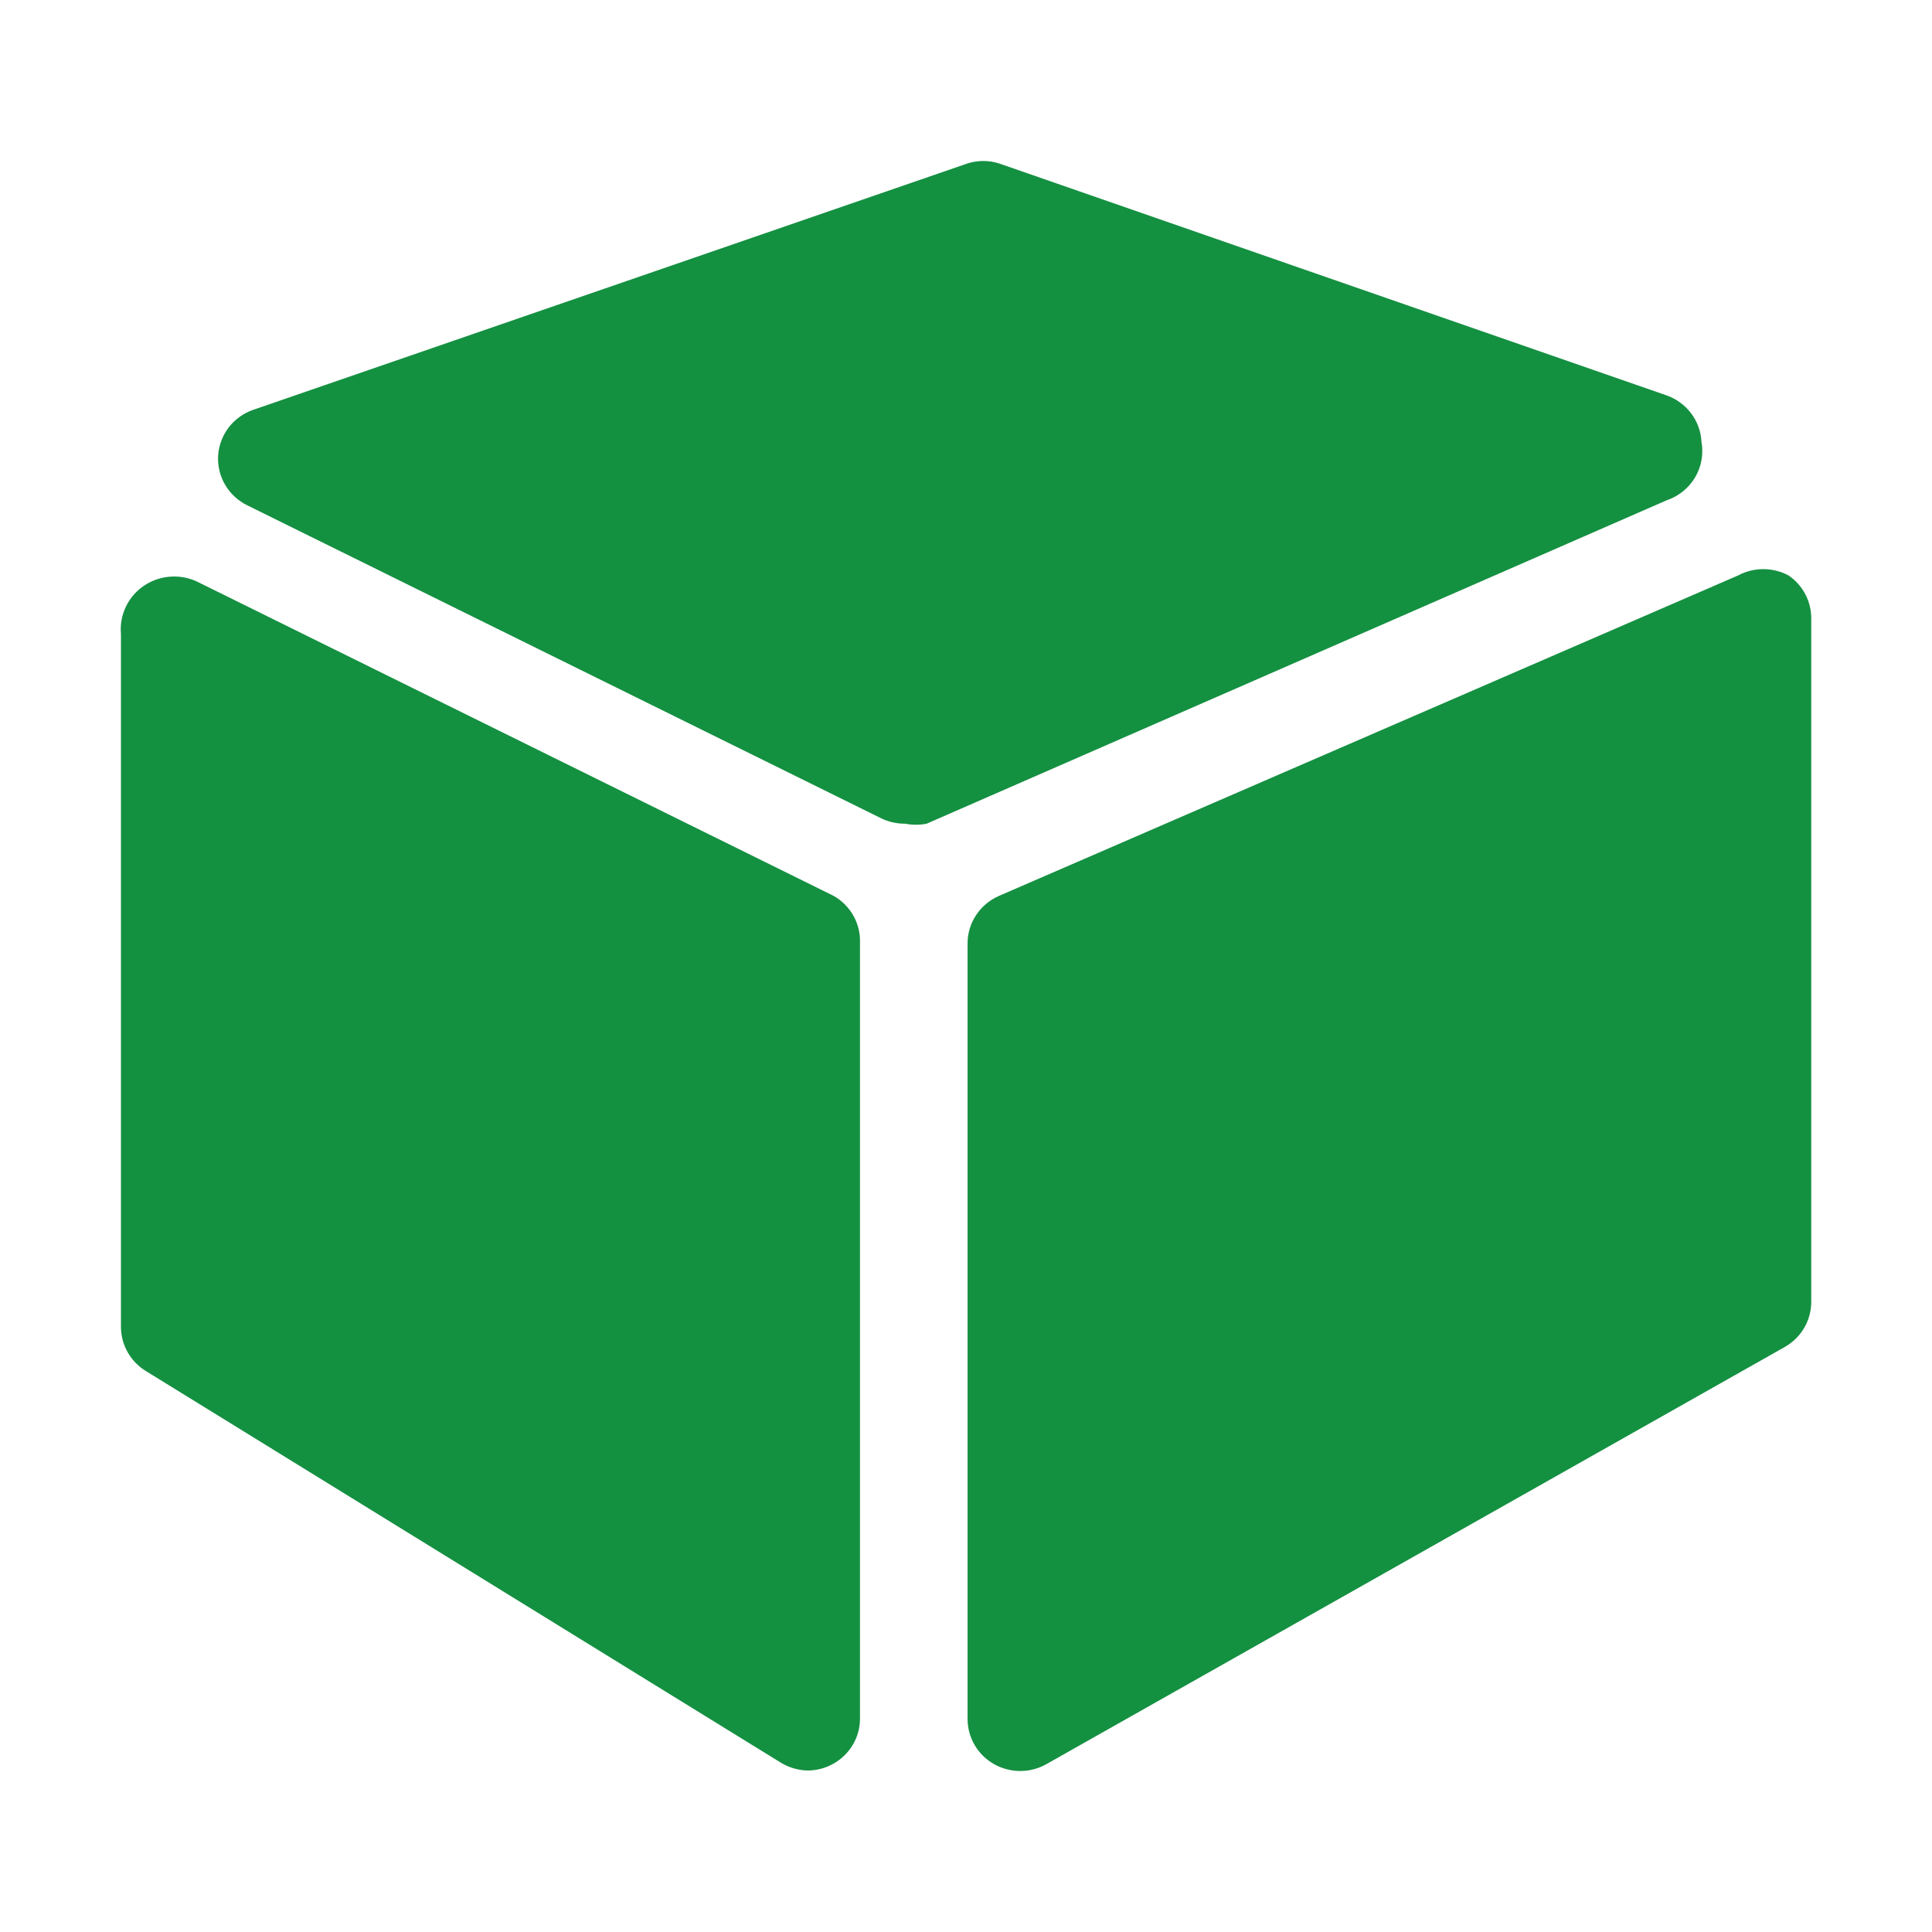 <svg width="48" height="48" viewBox="0 0 48 48" fill="none" xmlns="http://www.w3.org/2000/svg">
<path d="M20.712 22.258L4.951 14.477C4.739 14.366 4.502 14.313 4.263 14.325C4.024 14.336 3.793 14.411 3.593 14.541C3.394 14.672 3.234 14.853 3.131 15.066C3.027 15.278 2.984 15.515 3.005 15.75V32.98C3.008 33.2 3.067 33.417 3.179 33.608C3.29 33.8 3.45 33.96 3.642 34.074L19.367 43.773C19.573 43.906 19.812 43.98 20.058 43.988C20.23 43.988 20.4 43.955 20.558 43.89C20.717 43.825 20.862 43.73 20.983 43.61C21.105 43.49 21.201 43.348 21.267 43.191C21.333 43.035 21.366 42.867 21.366 42.697V23.424C21.375 23.189 21.319 22.956 21.203 22.751C21.088 22.546 20.918 22.375 20.712 22.258ZM44.436 14.297C44.244 14.194 44.028 14.14 43.809 14.14C43.59 14.14 43.374 14.194 43.182 14.297L24.82 22.258C24.588 22.359 24.39 22.525 24.251 22.735C24.112 22.945 24.038 23.191 24.039 23.441V42.715C24.04 42.941 24.101 43.163 24.217 43.359C24.332 43.554 24.497 43.716 24.696 43.829C24.895 43.941 25.12 44 25.349 44C25.579 44 25.804 43.94 26.002 43.827L44.345 33.464C44.543 33.351 44.708 33.189 44.823 32.994C44.937 32.799 44.998 32.578 45 32.352V15.391C45.005 15.177 44.956 14.965 44.858 14.774C44.76 14.583 44.615 14.419 44.436 14.297ZM42.273 10.98C42.261 10.72 42.169 10.47 42.01 10.262C41.851 10.054 41.632 9.898 41.382 9.815L24.82 4.06C24.566 3.98 24.293 3.98 24.039 4.06L6.314 10.174C6.067 10.254 5.85 10.406 5.691 10.608C5.532 10.811 5.438 11.056 5.42 11.312C5.403 11.568 5.463 11.823 5.593 12.045C5.723 12.267 5.917 12.445 6.15 12.558L21.912 20.34C22.094 20.424 22.293 20.467 22.494 20.465C22.668 20.499 22.847 20.499 23.021 20.465L41.4 12.433C41.698 12.334 41.95 12.133 42.11 11.867C42.271 11.6 42.328 11.286 42.273 10.98Z" fill="#149041"/>
</svg>
